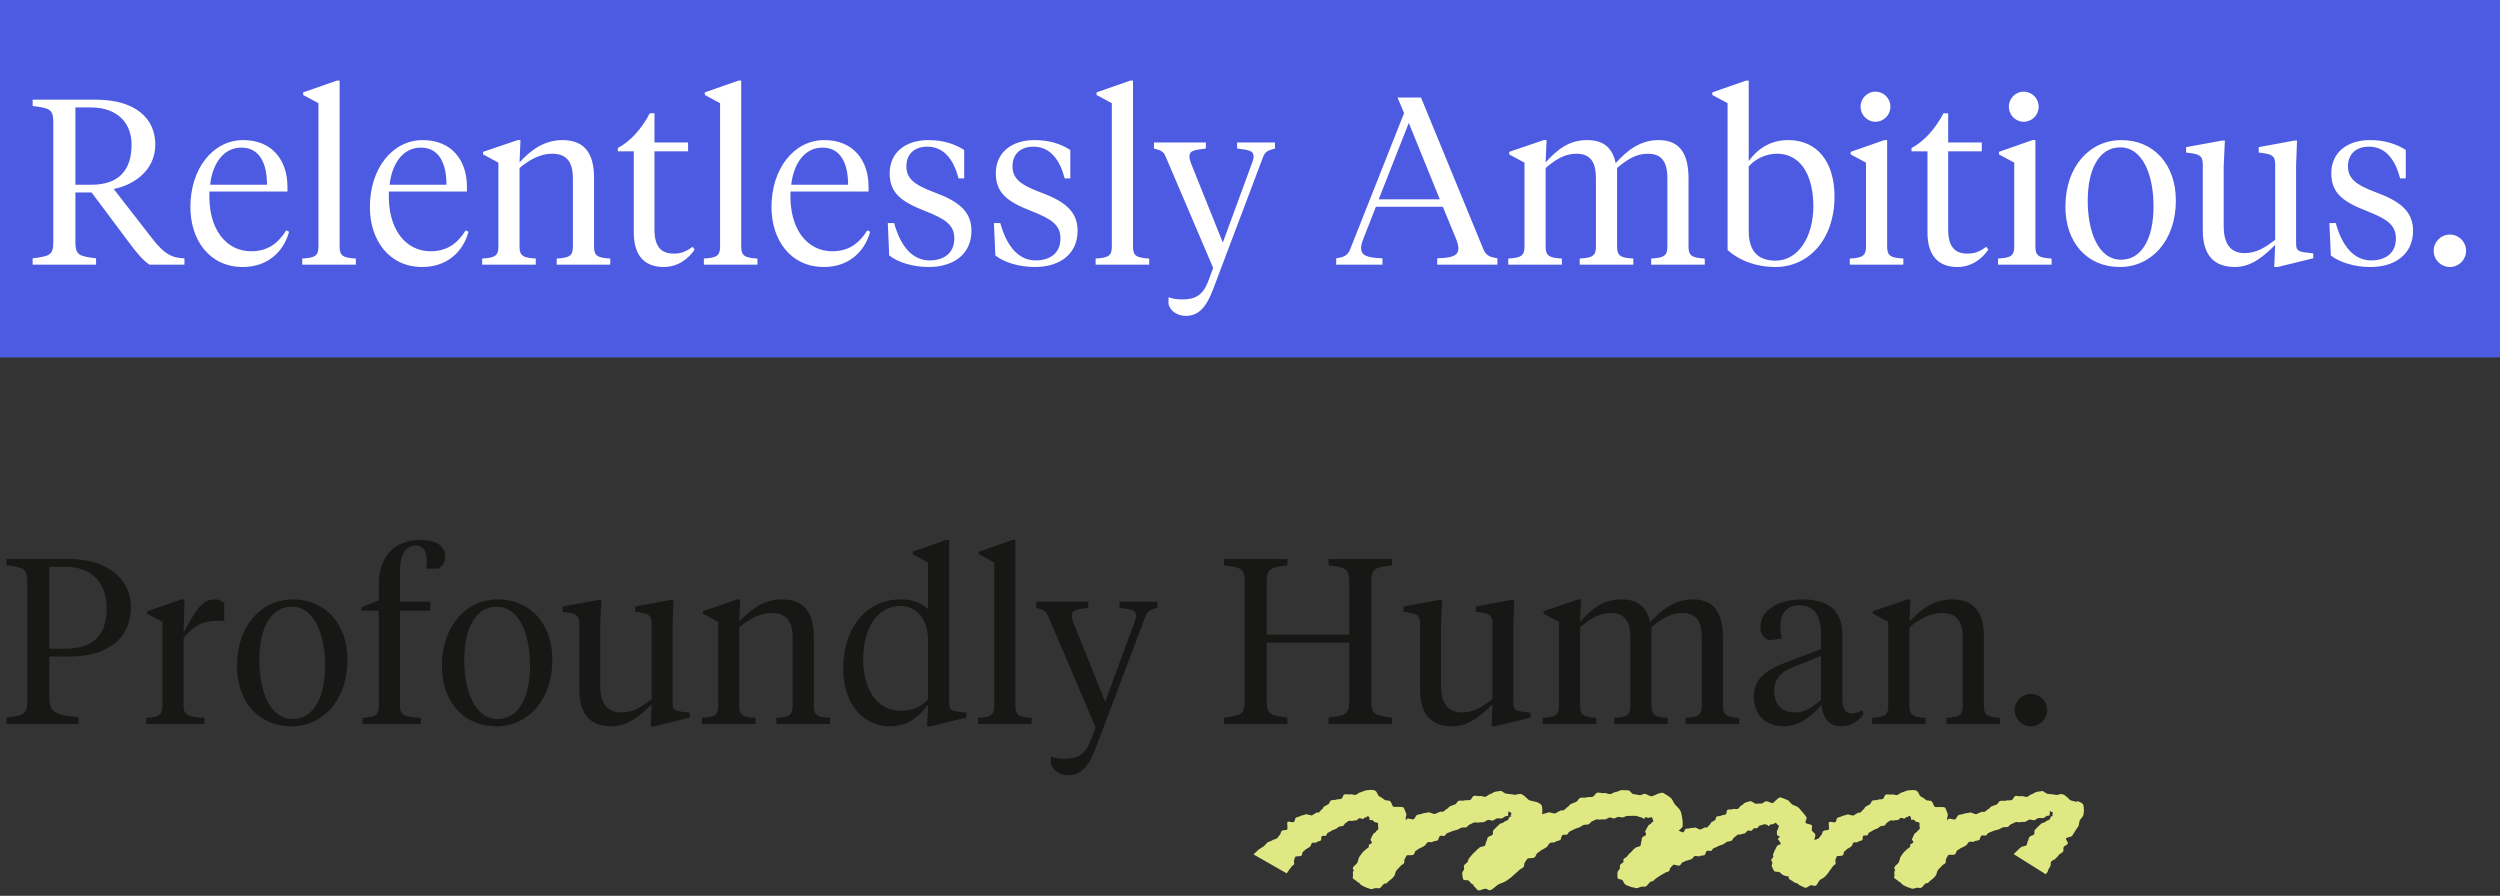 <svg xmlns="http://www.w3.org/2000/svg" fill="none" viewBox="0 0 480 172" height="172" width="480">
<rect x="0" y="0" width="480" height="172" fill="#333333" stroke="none"/>
<rect fill="#4C5BE1" height="68.624" width="480"></rect>
<path fill="white" d="M17.364 20.624H14.476V35.47H17.544C22.869 35.47 25.261 32.627 25.261 27.754C25.261 23.873 22.824 20.624 17.364 20.624ZM14.476 36.959V46.39C14.476 48.962 15.108 49.188 18.447 49.594V50.812H6.264V49.594C9.603 49.188 10.235 48.962 10.235 46.39V23.557C10.235 20.985 9.603 20.76 6.264 20.354V19.135H18.357C26.028 19.135 29.818 22.745 29.818 27.754C29.818 33.033 25.215 35.651 21.831 36.282L29.232 45.803C31.397 48.601 32.886 49.549 35.413 49.594V50.812H28.69C27.381 49.91 26.298 48.601 24.945 46.796L17.59 36.959H14.476ZM46.708 26.897C52.258 26.897 55.191 30.777 55.191 35.831V36.779H40.21C39.894 44.089 43.504 48.24 48.197 48.24C51.446 48.24 53.386 46.706 54.965 44.224L55.507 44.495C54.424 48.42 51.31 51.263 46.617 51.263C40.21 51.263 36.555 46.074 36.555 39.757C36.555 32.356 40.887 26.897 46.708 26.897ZM46.347 28.34C42.872 28.34 40.797 31.454 40.345 35.47H51.265C51.265 31.409 49.866 28.34 46.347 28.34ZM65.204 15.48V47.383C65.204 49.142 65.926 49.503 68.318 49.639V50.812H58.03V49.639C60.421 49.503 61.143 49.142 61.143 47.383V19.812L58.21 18.233V17.736L64.663 15.48H65.204ZM81.165 26.897C86.716 26.897 89.649 30.777 89.649 35.831V36.779H74.668C74.352 44.089 77.962 48.24 82.654 48.24C85.903 48.24 87.844 46.706 89.423 44.224L89.965 44.495C88.882 48.42 85.768 51.263 81.075 51.263C74.668 51.263 71.013 46.074 71.013 39.757C71.013 32.356 75.344 26.897 81.165 26.897ZM80.805 28.34C77.33 28.34 75.254 31.454 74.803 35.47H85.723C85.723 31.409 84.324 28.34 80.805 28.34ZM109.995 47.383V34.252C109.995 30.913 108.642 29.514 105.979 29.514C103.678 29.514 101.467 30.777 99.752 32.266V47.383C99.752 49.142 100.474 49.503 102.866 49.639V50.812H92.578V49.639C94.969 49.503 95.691 49.142 95.691 47.383V31.228L92.758 29.649V29.153L99.391 26.897H99.933L99.752 31.183C101.873 28.837 104.49 26.897 107.965 26.897C112.116 26.897 114.057 29.288 114.057 34.161V47.383C114.057 49.142 114.779 49.503 117.17 49.639V50.812H106.882V49.639C109.274 49.503 109.995 49.142 109.995 47.383ZM125.659 21.753V27.348H132.112V29.062H125.659V43.998C125.659 47.337 126.877 48.691 129.404 48.691C130.803 48.691 131.751 48.285 132.969 47.383L133.375 47.924C132.202 49.639 130.216 51.263 127.419 51.263C124.17 51.263 121.688 49.503 121.688 44.675V29.062H118.62V28.431C121.192 27.032 123.267 24.595 124.757 21.753H125.659ZM142.316 15.48V47.383C142.316 49.142 143.038 49.503 145.43 49.639V50.812H135.142V49.639C137.533 49.503 138.255 49.142 138.255 47.383V19.812L135.322 18.233V17.736L141.775 15.48H142.316ZM158.277 26.897C163.827 26.897 166.76 30.777 166.76 35.831V36.779H151.779C151.464 44.089 155.074 48.24 159.766 48.24C163.015 48.24 164.956 46.706 166.535 44.224L167.076 44.495C165.993 48.42 162.88 51.263 158.187 51.263C151.779 51.263 148.124 46.074 148.124 39.757C148.124 32.356 152.456 26.897 158.277 26.897ZM157.916 28.34C154.442 28.34 152.366 31.454 151.915 35.47H162.835C162.835 31.409 161.436 28.34 157.916 28.34ZM178.308 51.263C175.24 51.263 172.397 50.361 170.727 49.052L170.457 42.825H171.675C172.803 46.931 174.969 50 178.489 50C181.151 50 183.227 48.646 183.227 45.803C183.227 43.186 181.557 42.058 177.541 40.479C173.029 38.719 170.818 37.049 170.818 33.259C170.818 29.378 173.751 26.897 178.263 26.897C181.061 26.897 183.272 27.619 185.122 28.792V34.252H184.039C183.136 30.777 181.332 28.16 178.037 28.16C175.42 28.16 174.021 29.739 174.021 31.905C174.021 34.252 175.465 35.47 179.481 36.959C183.813 38.584 186.521 40.434 186.521 44.314C186.521 48.646 183.272 51.263 178.308 51.263ZM198.688 51.263C195.619 51.263 192.777 50.361 191.107 49.052L190.836 42.825H192.055C193.183 46.931 195.349 50 198.868 50C201.531 50 203.606 48.646 203.606 45.803C203.606 43.186 201.937 42.058 197.921 40.479C193.408 38.719 191.197 37.049 191.197 33.259C191.197 29.378 194.13 26.897 198.643 26.897C201.44 26.897 203.651 27.619 205.501 28.792V34.252H204.419C203.516 30.777 201.711 28.16 198.417 28.16C195.8 28.16 194.401 29.739 194.401 31.905C194.401 34.252 195.845 35.47 199.861 36.959C204.193 38.584 206.9 40.434 206.9 44.314C206.9 48.646 203.651 51.263 198.688 51.263ZM217.533 15.48V47.383C217.533 49.142 218.255 49.503 220.647 49.639V50.812H210.359V49.639C212.75 49.503 213.472 49.142 213.472 47.383V19.812L210.539 18.233V17.736L216.992 15.48H217.533ZM234.779 46.57L240.419 31.228C240.6 30.732 240.69 30.371 240.69 30.01C240.69 28.927 239.788 28.792 237.531 28.521V27.348H244.796V28.521C243.127 28.927 242.856 29.288 242.495 30.191L232.929 55.505C231.665 58.799 230.312 60.649 227.604 60.649C226.251 60.649 224.716 59.837 224.355 58.393V57.084C225.122 57.31 225.754 57.49 226.973 57.49C229.364 57.49 230.989 56.813 232.071 53.745L232.929 51.444L223.859 30.191C223.453 29.243 223.227 28.927 221.558 28.521V27.348H231.53V28.521C229.274 28.792 228.371 28.927 228.371 30.01C228.371 30.371 228.462 30.732 228.642 31.273L234.779 46.57ZM279.557 45.848L277.03 39.712H264.17L261.779 45.803C261.508 46.48 261.327 47.112 261.327 47.608C261.327 49.007 262.365 49.503 265.434 49.594V50.812H256.544V49.594C257.808 49.413 258.755 49.142 259.207 47.924L269.585 21.707L268.322 18.729H272.834L284.837 47.924C285.333 49.142 286.281 49.413 287.499 49.594V50.812H275.947V49.594C278.971 49.503 280.009 49.052 280.009 47.653C280.009 47.112 279.828 46.525 279.557 45.848ZM270.487 23.602L264.712 38.268H276.444L270.487 23.602ZM320.136 47.383V34.252C320.136 31.003 319.008 29.514 316.346 29.514C314.045 29.514 312.195 30.777 310.48 32.266V47.383C310.48 49.142 311.202 49.503 313.593 49.639V50.812H303.305V49.639C305.697 49.503 306.419 49.142 306.419 47.383V34.252C306.419 31.003 305.291 29.514 302.628 29.514C300.327 29.514 298.477 30.777 296.762 32.266V47.383C296.762 49.142 297.484 49.503 299.876 49.639V50.812H289.588V49.639C291.979 49.503 292.701 49.142 292.701 47.383V31.228L289.768 29.649V29.153L296.401 26.897H296.943L296.762 31.183C298.883 28.837 301.139 26.897 304.704 26.897C307.863 26.897 309.577 28.34 310.209 31.319C312.33 28.972 314.857 26.897 318.422 26.897C322.483 26.897 324.197 29.424 324.197 34.297V47.383C324.197 49.142 324.919 49.503 327.311 49.639V50.812H317.023V49.639C319.414 49.503 320.136 49.142 320.136 47.383ZM331.694 19.812L328.761 18.233V17.736L335.214 15.48H335.755V30.913C337.515 28.521 339.952 26.897 343.336 26.897C349.022 26.897 352.225 31.228 352.225 37.726C352.225 46.074 347.172 51.263 340.899 51.263C337.109 51.263 333.905 50 331.694 48.014V19.812ZM340.899 50.045C345.322 50.045 348.164 45.397 348.164 39.576C348.164 34.477 346.269 29.514 341.125 29.514C339.095 29.514 337.019 30.506 335.755 31.95V44.359C335.755 48.375 337.696 50.045 340.899 50.045ZM362.331 26.897V47.383C362.331 49.142 363.053 49.503 365.444 49.639V50.812H355.156V49.639C357.548 49.503 358.27 49.142 358.27 47.383V31.228L355.337 29.649V29.153L361.789 26.897H362.331ZM360.075 23.377C358.495 23.377 357.232 22.068 357.232 20.489C357.232 18.91 358.495 17.601 360.075 17.601C361.699 17.601 362.962 18.91 362.962 20.489C362.962 22.068 361.699 23.377 360.075 23.377ZM374.048 21.753V27.348H380.501V29.062H374.048V43.998C374.048 47.337 375.266 48.691 377.793 48.691C379.192 48.691 380.14 48.285 381.358 47.383L381.764 47.924C380.591 49.639 378.605 51.263 375.808 51.263C372.559 51.263 370.077 49.503 370.077 44.675V29.062H367.009V28.431C369.581 27.032 371.656 24.595 373.146 21.753H374.048ZM390.796 26.897V47.383C390.796 49.142 391.517 49.503 393.909 49.639V50.812H383.621V49.639C386.012 49.503 386.734 49.142 386.734 47.383V31.228L383.801 29.649V29.153L390.254 26.897H390.796ZM388.539 23.377C386.96 23.377 385.697 22.068 385.697 20.489C385.697 18.91 386.96 17.601 388.539 17.601C390.164 17.601 391.427 18.91 391.427 20.489C391.427 22.068 390.164 23.377 388.539 23.377ZM407.251 49.864C411.267 49.864 413.478 45.713 413.478 39.621C413.478 33.665 411.447 28.295 407.07 28.295C403.054 28.295 400.843 32.447 400.843 38.538C400.843 44.495 402.874 49.864 407.251 49.864ZM407.025 51.263C400.708 51.263 396.557 46.57 396.557 39.666C396.557 31.905 401.294 26.897 407.296 26.897C413.613 26.897 417.765 31.68 417.765 38.493C417.765 46.255 413.027 51.263 407.025 51.263ZM440.849 31.725V46.435C440.849 47.969 440.939 48.285 442.97 48.511L444.143 48.646V49.594L437.329 51.263H436.652L436.833 47.022C434.667 49.188 432.275 51.263 429.117 51.263C425.236 51.263 422.935 49.142 422.935 44.224V31.725C422.935 30.1 422.574 29.649 420.453 29.378L419.731 29.288V28.25L426.68 26.987H427.176L426.951 31.905V43.412C426.951 46.706 428.169 48.601 430.967 48.601C433.313 48.601 435.118 47.383 436.833 46.029V31.725C436.833 30.1 436.517 29.649 434.351 29.378L433.674 29.288V28.25L440.533 26.987H441.029L440.849 31.725ZM455.097 51.263C452.028 51.263 449.186 50.361 447.516 49.052L447.245 42.825H448.464C449.592 46.931 451.758 50 455.277 50C457.94 50 460.015 48.646 460.015 45.803C460.015 43.186 458.346 42.058 454.33 40.479C449.817 38.719 447.606 37.049 447.606 33.259C447.606 29.378 450.539 26.897 455.052 26.897C457.849 26.897 460.06 27.619 461.911 28.792V34.252H460.828C459.925 30.777 458.12 28.16 454.826 28.16C452.209 28.16 450.81 29.739 450.81 31.905C450.81 34.252 452.254 35.47 456.27 36.959C460.602 38.584 463.309 40.434 463.309 44.314C463.309 48.646 460.06 51.263 455.097 51.263ZM467.264 48.15C467.264 46.435 468.663 45.036 470.378 45.036C472.092 45.036 473.491 46.435 473.491 48.15C473.491 49.864 472.092 51.263 470.378 51.263C468.663 51.263 467.264 49.864 467.264 48.15Z"></path>
<path fill="#171716" d="M9.476 126.05V133.991C9.476 136.744 10.649 137.33 15.071 137.691V139H1.263V137.782C4.603 137.376 5.234 137.15 5.234 134.578V111.745C5.234 109.173 4.603 108.948 1.263 108.542V107.323H13.176C21.298 107.323 25.134 111.7 25.134 116.574C25.134 122.124 21.208 126.05 13.357 126.05H9.476ZM9.476 108.812V124.56H12.454C18.14 124.56 20.486 121.718 20.486 116.754C20.486 112.467 18.14 108.812 12.454 108.812H9.476ZM35.244 122.485V135.571C35.244 137.33 36.282 137.691 39.26 137.827V139H28.069V137.827C30.461 137.691 31.183 137.33 31.183 135.571V119.416L28.25 117.837V117.341L34.883 115.085H35.424L35.244 121.492C37.726 116.889 38.809 115.085 41.336 115.085C42.148 115.085 42.734 115.4 43.05 115.807V119.191H42.419C39.666 119.191 37.771 119.416 35.244 122.485ZM56.194 138.052C60.21 138.052 62.421 133.901 62.421 127.809C62.421 121.853 60.39 116.483 56.013 116.483C51.997 116.483 49.786 120.635 49.786 126.726C49.786 132.683 51.817 138.052 56.194 138.052ZM55.968 139.451C49.651 139.451 45.5 134.758 45.5 127.854C45.5 120.093 50.238 115.085 56.239 115.085C62.556 115.085 66.708 119.868 66.708 126.681C66.708 134.443 61.97 139.451 55.968 139.451ZM76.796 117.25V135.571C76.796 137.33 77.834 137.691 80.812 137.827V139H69.622V137.827C72.013 137.691 72.735 137.33 72.735 135.571V117.25H69.396V116.619L72.735 115.265V112.242C72.735 106.692 75.849 103.668 80.722 103.668C83.836 103.668 85.46 104.796 85.46 106.917C85.46 107.91 84.964 108.722 84.151 109.173H81.805C81.895 108.722 81.94 108.271 81.94 107.639C81.94 105.924 81.354 104.751 79.775 104.751C77.879 104.751 76.796 106.466 76.796 109.715V115.536H82.617V117.25H76.796ZM95.543 138.052C99.559 138.052 101.77 133.901 101.77 127.809C101.77 121.853 99.74 116.483 95.362 116.483C91.347 116.483 89.135 120.635 89.135 126.726C89.135 132.683 91.166 138.052 95.543 138.052ZM95.317 139.451C89 139.451 84.849 134.758 84.849 127.854C84.849 120.093 89.587 115.085 95.588 115.085C101.905 115.085 106.057 119.868 106.057 126.681C106.057 134.443 101.319 139.451 95.317 139.451ZM129.141 119.913V134.623C129.141 136.157 129.231 136.473 131.262 136.699L132.435 136.834V137.782L125.621 139.451H124.945L125.125 135.21C122.959 137.376 120.568 139.451 117.409 139.451C113.528 139.451 111.227 137.33 111.227 132.412V119.913C111.227 118.288 110.866 117.837 108.745 117.566L108.023 117.476V116.438L114.972 115.175H115.469L115.243 120.093V131.6C115.243 134.894 116.461 136.789 119.259 136.789C121.605 136.789 123.41 135.571 125.125 134.217V119.913C125.125 118.288 124.809 117.837 122.643 117.566L121.966 117.476V116.438L128.825 115.175H129.321L129.141 119.913ZM152.188 135.571V122.44C152.188 119.101 150.834 117.702 148.172 117.702C145.871 117.702 143.66 118.965 141.945 120.454V135.571C141.945 137.33 142.667 137.691 145.059 137.827V139H134.771V137.827C137.162 137.691 137.884 137.33 137.884 135.571V119.416L134.951 117.837V117.341L141.584 115.085H142.126L141.945 119.371C144.066 117.025 146.683 115.085 150.158 115.085C154.309 115.085 156.249 117.476 156.249 122.349V135.571C156.249 137.33 156.971 137.691 159.363 137.827V139H149.075V137.827C151.466 137.691 152.188 137.33 152.188 135.571ZM172.906 116.348C168.529 116.348 165.731 120.454 165.731 126.591C165.731 132.096 168.213 136.473 172.996 136.473C175.162 136.473 176.876 135.706 178.185 134.262V122.981C178.185 118.875 175.974 116.348 172.906 116.348ZM178.185 108L175.252 106.421V105.924L181.705 103.668H182.246V134.623C182.246 136.157 182.336 136.473 184.367 136.699L185.54 136.834V137.782L178.681 139.451H178.004L178.185 135.3C176.38 137.646 174.214 139.451 170.965 139.451C165.37 139.451 161.895 134.758 161.895 128.396C161.895 120.183 166.633 115.085 172.906 115.085C175.207 115.085 177.012 115.807 178.185 116.889V108ZM194.953 103.668V135.571C194.953 137.33 195.675 137.691 198.066 137.827V139H187.778V137.827C190.169 137.691 190.891 137.33 190.891 135.571V108L187.958 106.421V105.924L194.411 103.668H194.953ZM212.198 134.758L217.839 119.416C218.019 118.92 218.109 118.559 218.109 118.198C218.109 117.115 217.207 116.98 214.951 116.709V115.536H222.216V116.709C220.546 117.115 220.275 117.476 219.914 118.379L210.348 143.693C209.085 146.987 207.731 148.837 205.024 148.837C203.67 148.837 202.136 148.025 201.775 146.581V145.272C202.542 145.498 203.174 145.678 204.392 145.678C206.783 145.678 208.408 145.001 209.491 141.933L210.348 139.632L201.278 118.379C200.872 117.431 200.647 117.115 198.977 116.709V115.536H208.949V116.709C206.693 116.98 205.791 117.115 205.791 118.198C205.791 118.559 205.881 118.92 206.061 119.462L212.198 134.758ZM243.214 111.745V121.853H259.052V111.745C259.052 109.173 258.421 108.948 255.081 108.542V107.323H267.265V108.542C263.926 108.948 263.294 109.173 263.294 111.745V134.578C263.294 137.15 263.926 137.376 267.265 137.782V139H255.081V137.782C258.421 137.376 259.052 137.15 259.052 134.578V123.387H243.214V134.578C243.214 137.15 243.846 137.376 247.185 137.782V139H235.001V137.782C238.341 137.376 238.972 137.15 238.972 134.578V111.745C238.972 109.173 238.341 108.948 235.001 108.542V107.323H247.185V108.542C243.846 108.948 243.214 109.173 243.214 111.745ZM290.57 119.913V134.623C290.57 136.157 290.661 136.473 292.691 136.699L293.864 136.834V137.782L287.051 139.451H286.374L286.554 135.21C284.388 137.376 281.997 139.451 278.838 139.451C274.958 139.451 272.656 137.33 272.656 132.412V119.913C272.656 118.288 272.295 117.837 270.175 117.566L269.453 117.476V116.438L276.402 115.175H276.898L276.672 120.093V131.6C276.672 134.894 277.891 136.789 280.688 136.789C283.035 136.789 284.84 135.571 286.554 134.217V119.913C286.554 118.288 286.238 117.837 284.073 117.566L283.396 117.476V116.438L290.254 115.175H290.751L290.57 119.913ZM326.748 135.571V122.44C326.748 119.191 325.62 117.702 322.958 117.702C320.657 117.702 318.807 118.965 317.092 120.454V135.571C317.092 137.33 317.814 137.691 320.206 137.827V139H309.917V137.827C312.309 137.691 313.031 137.33 313.031 135.571V122.44C313.031 119.191 311.903 117.702 309.241 117.702C306.939 117.702 305.089 118.965 303.374 120.454V135.571C303.374 137.33 304.096 137.691 306.488 137.827V139H296.2V137.827C298.591 137.691 299.313 137.33 299.313 135.571V119.416L296.38 117.837V117.341L303.014 115.085H303.555L303.374 119.371C305.495 117.025 307.751 115.085 311.316 115.085C314.475 115.085 316.19 116.528 316.821 119.507C318.942 117.16 321.469 115.085 325.034 115.085C329.095 115.085 330.81 117.611 330.81 122.485V135.571C330.81 137.33 331.532 137.691 333.923 137.827V139H323.635V137.827C326.026 137.691 326.748 137.33 326.748 135.571ZM344.579 136.789C346.429 136.789 347.782 135.932 349.632 134.397V125.914L344.218 128.125C341.961 129.028 340.653 130.291 340.653 132.683C340.653 135.119 342.007 136.789 344.579 136.789ZM353.739 122.034V133.991C353.739 135.977 354.19 136.969 355.498 136.969C356.22 136.969 356.897 136.699 357.574 136.383L357.8 137.06C356.717 138.684 355.183 139.451 353.468 139.451C351.257 139.451 349.948 137.872 349.723 135.345C348.143 137.195 345.616 139.451 342.458 139.451C338.938 139.451 336.727 137.15 336.727 133.811C336.727 130.02 339.57 128.441 343.135 127.087L349.632 124.651V121.582C349.632 118.469 348.459 116.213 345.481 116.213C342.909 116.213 341.826 117.927 341.826 120.229C341.826 120.996 341.916 121.673 342.142 122.575L339.75 122.936C338.622 122.575 337.991 121.718 337.991 120.454C337.991 117.07 341.51 115.085 346.068 115.085C351.212 115.085 353.739 117.296 353.739 122.034ZM376.85 135.571V122.44C376.85 119.101 375.497 117.702 372.834 117.702C370.533 117.702 368.322 118.965 366.607 120.454V135.571C366.607 137.33 367.329 137.691 369.721 137.827V139H359.433V137.827C361.824 137.691 362.546 137.33 362.546 135.571V119.416L359.613 117.837V117.341L366.246 115.085H366.788L366.607 119.371C368.728 117.025 371.345 115.085 374.82 115.085C378.971 115.085 380.911 117.476 380.911 122.349V135.571C380.911 137.33 381.633 137.691 384.025 137.827V139H373.737V137.827C376.128 137.691 376.85 137.33 376.85 135.571ZM386.828 136.338C386.828 134.623 388.227 133.224 389.942 133.224C391.656 133.224 393.055 134.623 393.055 136.338C393.055 138.052 391.656 139.451 389.942 139.451C388.227 139.451 386.828 138.052 386.828 136.338Z"></path>
<path fill="#E0E883" d="M398.779 153.967C398.175 153.803 397.663 153.764 397.431 153.581C397.198 153.379 397.012 153.148 396.803 152.984C396.594 152.801 396.338 152.599 396.094 152.522C395.838 152.435 395.583 152.473 395.35 152.522C395.129 152.589 394.92 152.666 394.699 152.618C394.478 152.56 394.258 152.531 394.048 152.512C393.827 152.493 393.514 152.464 393.269 152.425C393.037 152.425 392.839 152.29 392.63 152.155C392.444 152.021 392.281 151.876 392.107 151.886C391.77 151.905 391.41 152.001 391.061 152.04C390.724 152.069 390.422 152.435 390.084 152.493C389.747 152.55 389.515 152.936 389.178 153.003C388.852 153.071 388.399 152.772 388.074 152.868C387.748 152.955 387.283 152.734 386.958 152.83C386.632 152.926 386.539 153.524 386.225 153.62C385.911 153.726 385.47 153.601 385.156 153.716C384.842 153.832 384.354 153.668 384.04 153.784C383.726 153.899 383.621 154.362 383.319 154.487C383.017 154.622 382.668 154.689 382.378 154.824C382.075 154.959 382.122 155.152 381.831 155.296C381.541 155.441 381.343 155.711 381.064 155.855C380.774 156 380.739 155.759 380.448 155.894C380.146 156.029 379.82 156.135 379.541 156.289C379.228 156.453 378.425 155.875 378.158 156.009C377.833 156.173 377.344 156.077 377.077 156.231C376.763 156.395 376.345 156.356 376.043 156.501C375.74 156.645 375.682 157.166 375.368 157.32C375.089 157.455 374.473 157.069 374.125 157.223C374.043 157.262 373.997 157.387 373.95 157.541C373.915 157.464 373.88 157.397 373.857 157.32C373.764 156.983 374.113 156.559 373.939 156.202C373.787 155.846 373.683 155.489 373.508 155.133C373.264 154.747 371.567 155.123 371.405 154.853C371.219 154.564 371.16 154.188 370.916 153.899C370.661 153.601 370.091 153.813 369.812 153.591C369.521 153.389 369.173 153.1 368.777 152.917C368.452 152.734 368.44 152.059 367.999 151.857C367.592 151.568 367.034 151.741 366.557 151.731C366.069 151.731 365.558 152.078 365.186 152.146C364.837 152.194 364.57 152.56 364.267 152.647C363.953 152.724 363.512 152.454 363.175 152.541C362.861 152.628 362.407 152.444 362.094 152.56C361.791 152.676 361.768 153.263 361.501 153.398C361.222 153.524 360.792 153.427 360.513 153.562C360.234 153.687 359.757 153.581 359.501 153.726C359.234 153.88 359.234 154.323 358.978 154.468C358.723 154.612 358.432 154.728 358.2 154.882C357.955 155.046 358.048 155.229 357.804 155.393C357.56 155.547 357.444 155.826 357.223 155.99C356.991 156.154 356.898 155.923 356.677 156.087C356.444 156.25 356.165 156.385 355.933 156.539C355.689 156.722 354.817 156.241 354.608 156.395C354.352 156.578 353.887 156.539 353.666 156.694C353.41 156.867 353.027 156.867 352.783 157.031C352.55 157.195 352.632 157.696 352.364 157.859C352.132 158.004 351.458 157.667 351.19 157.84C350.958 157.985 351.341 159.17 351.062 159.334C350.83 159.44 350.318 159.362 350.063 159.555C349.842 159.738 349.9 160.162 349.679 160.345C349.435 160.548 349.319 160.914 349.086 161.029C348.854 161.145 348.598 161.193 348.377 161.289C348.377 161.289 348.377 161.28 348.377 161.27C348.342 160.952 348.633 160.548 348.528 160.22C348.435 159.921 347.994 159.738 347.889 159.459C347.773 159.179 348.017 158.775 347.866 158.486C347.726 158.197 346.82 158.235 346.68 157.985C346.529 157.734 347.029 157.137 346.808 156.848C346.61 156.578 346.25 156.077 345.983 155.817C345.727 155.566 345.552 155.239 345.239 154.998C344.936 154.757 344.471 154.68 344.146 154.477C343.774 154.265 343.588 153.764 343.17 153.601C342.751 153.408 342.333 153.244 341.891 153.109C341.403 152.965 340.577 154.266 340.252 154.198C339.892 154.15 339.543 153.861 339.148 153.842C338.752 153.813 338.555 154.275 338.206 154.275C337.846 154.256 337.485 154.314 337.137 154.323C336.811 154.323 336.428 153.793 336.079 153.832C335.742 153.87 335.428 154.034 335.102 154.102C334.789 154.179 334.614 154.583 334.312 154.68C334.033 154.786 333.928 155.19 333.661 155.306C333.405 155.422 332.917 155.219 332.661 155.354C332.417 155.489 331.929 155.345 331.685 155.489C331.441 155.634 331.569 156.212 331.348 156.356C331.115 156.501 330.697 156.443 330.476 156.597C330.244 156.751 329.79 156.655 329.593 156.79C329.395 156.934 329.465 157.349 329.267 157.493C329.069 157.638 328.802 157.724 328.605 157.859C328.395 158.004 328.488 158.187 328.291 158.331C328.081 158.476 327.977 158.727 327.768 158.861C327.558 158.996 327.477 158.765 327.256 158.9C327.035 159.035 326.78 159.131 326.559 159.247C326.315 159.382 325.571 158.784 325.361 158.9C325.117 159.035 324.71 158.9 324.501 159.006C324.257 159.122 323.908 159.035 323.676 159.131C323.443 159.228 323.42 159.709 323.164 159.796C322.967 159.863 322.595 159.574 322.304 159.507C322.537 159.228 323.071 158.929 323.071 158.582C323.095 158.197 323.071 157.426 322.967 156.983C322.862 156.559 322.851 156.077 322.618 155.634C322.409 155.19 321.932 154.863 321.618 154.487C321.27 154.073 321.165 153.485 320.712 153.129C320.247 152.801 319.828 152.493 319.352 152.252C319.142 152.127 318.573 152.29 318.12 152.493C317.666 152.685 317.283 152.897 317.027 152.888C316.527 152.801 316.26 152.502 315.853 152.425C315.458 152.338 315.144 152.762 314.76 152.666C314.388 152.57 313.97 152.522 313.575 152.464C313.226 152.406 313.017 151.78 312.621 151.741C312.238 151.703 311.819 151.741 311.424 151.703C311.04 151.674 310.634 152.04 310.238 152.059C309.855 152.078 309.518 152.444 309.134 152.473C308.762 152.493 308.309 152.175 307.937 152.271C307.565 152.348 307.077 152.107 306.693 152.194C306.309 152.281 306.147 152.868 305.798 152.974C305.449 153.09 304.973 152.974 304.624 153.1C304.275 153.225 303.741 153.071 303.392 153.196C303.043 153.341 302.938 153.813 302.613 153.967C302.288 154.121 301.916 154.217 301.602 154.381C301.276 154.545 301.323 154.728 301.032 154.911C300.73 155.084 300.544 155.383 300.253 155.547C299.951 155.72 299.905 155.48 299.602 155.643C299.288 155.807 298.951 155.952 298.684 156.135C298.37 156.337 297.498 155.826 297.219 156C296.906 156.202 296.371 156.154 296.115 156.337C296.103 156.347 296.08 156.356 296.069 156.366C296.092 156.154 296.115 155.932 296.138 155.72C296.138 155.412 296.103 155.084 296.045 154.757C295.929 154.381 295.394 154.092 294.813 153.938C294.209 153.774 293.697 153.736 293.465 153.552C293.232 153.35 293.046 153.119 292.837 152.955C292.628 152.772 292.372 152.57 292.128 152.493C291.872 152.406 291.617 152.444 291.384 152.493C291.163 152.56 290.954 152.637 290.733 152.589C290.512 152.531 290.291 152.502 290.082 152.483C289.861 152.464 289.547 152.435 289.303 152.396C289.071 152.396 288.873 152.261 288.664 152.126C288.478 151.992 288.315 151.847 288.141 151.857C287.804 151.876 287.444 151.972 287.095 152.011C286.758 152.04 286.455 152.406 286.118 152.464C285.781 152.522 285.549 152.907 285.212 152.974C284.886 153.042 284.433 152.743 284.107 152.84C283.782 152.926 283.317 152.705 282.991 152.801C282.666 152.897 282.573 153.495 282.259 153.591C281.945 153.697 281.504 153.572 281.19 153.687C280.876 153.803 280.388 153.639 280.074 153.755C279.76 153.87 279.655 154.333 279.353 154.458C279.051 154.593 278.702 154.661 278.412 154.795C278.109 154.93 278.156 155.123 277.865 155.268C277.575 155.412 277.377 155.682 277.098 155.826C276.807 155.971 276.773 155.73 276.482 155.865C276.18 156 275.854 156.106 275.575 156.26C275.261 156.424 274.459 155.846 274.192 155.981C273.867 156.144 273.378 156.048 273.111 156.202C272.797 156.366 272.379 156.327 272.076 156.472C271.774 156.616 271.716 157.137 271.402 157.291C271.123 157.426 270.507 157.04 270.158 157.195C270.077 157.233 270.031 157.358 269.984 157.513C269.949 157.435 269.914 157.368 269.891 157.291C269.798 156.954 270.147 156.53 269.972 156.173C269.821 155.817 269.717 155.46 269.542 155.104C269.298 154.718 267.601 155.094 267.438 154.824C267.252 154.535 267.194 154.159 266.95 153.87C266.694 153.572 266.125 153.784 265.846 153.562C265.555 153.36 265.207 153.071 264.811 152.888C264.486 152.705 264.474 152.03 264.033 151.828C263.626 151.539 263.068 151.712 262.591 151.703C262.103 151.703 261.591 152.049 261.22 152.117C260.871 152.165 260.603 152.531 260.301 152.618C259.987 152.695 259.546 152.425 259.209 152.512C258.895 152.599 258.441 152.416 258.127 152.531C257.825 152.647 257.802 153.235 257.535 153.369C257.256 153.495 256.826 153.398 256.547 153.533C256.268 153.658 255.791 153.552 255.535 153.697C255.268 153.851 255.268 154.294 255.012 154.439C254.756 154.583 254.466 154.699 254.233 154.853C253.989 155.017 254.082 155.2 253.838 155.364C253.594 155.518 253.478 155.797 253.257 155.961C253.025 156.125 252.932 155.894 252.711 156.058C252.478 156.221 252.199 156.356 251.967 156.51C251.723 156.694 250.851 156.212 250.642 156.366C250.386 156.549 249.921 156.51 249.7 156.665C249.444 156.838 249.061 156.838 248.817 157.002C248.584 157.166 248.665 157.667 248.398 157.83C248.166 157.975 247.491 157.638 247.224 157.811C246.992 157.956 247.375 159.141 247.096 159.305C246.864 159.411 246.352 159.334 246.097 159.526C245.876 159.709 245.934 160.133 245.713 160.316C245.469 160.519 245.353 160.885 245.12 161C244.83 161.145 244.492 161.174 244.248 161.357C244.004 161.54 243.574 161.569 243.342 161.762C243.109 161.964 242.958 162.224 242.726 162.417C242.505 162.619 241.982 162.87 241.737 163.062C241.528 163.245 240.877 163.823 240.68 164.045L247.05 167.687C247.201 167.466 247.364 167.225 247.491 167.042C247.643 166.81 247.852 166.598 247.956 166.415C248.096 166.174 248.363 166.117 248.456 165.943C248.572 165.702 248.363 165.404 248.445 165.201C248.526 164.989 248.584 164.748 248.7 164.498C248.77 164.353 249.549 164.479 249.863 164.286C250.072 164.151 249.967 163.64 250.223 163.496C250.467 163.351 250.537 163.178 250.746 163.043C251.06 162.86 251.374 162.715 251.467 162.59C251.734 162.397 251.723 162.07 251.862 161.906C252.06 161.675 252.676 161.906 252.804 161.704C252.932 161.511 253.373 161.559 253.606 161.357C253.768 161.212 253.559 160.644 253.861 160.499C254.059 160.422 254.385 160.538 254.571 160.451C254.756 160.374 254.722 160.018 254.896 159.931C255.21 159.767 255.5 159.623 255.779 159.43C256.012 159.334 256.268 159.228 256.5 159.131C256.733 159.035 256.872 158.823 257.105 158.717C257.337 158.611 257.663 158.669 257.883 158.563C258.104 158.466 258.139 158.11 258.36 158.014C258.581 157.917 258.732 157.696 258.964 157.609C259.185 157.512 259.546 157.696 259.755 157.59C259.964 157.484 260.266 157.57 260.464 157.493C260.662 157.416 260.789 157.175 260.999 157.098C261.208 157.04 261.522 157.291 261.708 157.233C261.905 157.166 262.01 156.925 262.208 156.896C262.382 156.867 262.382 157.031 262.382 157.031C262.382 157.031 262.452 156.703 262.487 156.722C262.51 156.742 262.568 156.703 262.603 156.722C262.638 156.742 262.684 156.722 262.789 156.78C262.893 156.848 262.905 156.983 262.951 157.069C263.01 157.156 262.893 157.358 262.951 157.426C262.975 157.512 263.475 157.378 263.544 157.484C263.626 157.57 263.777 157.667 263.835 157.782C263.881 157.898 264.579 157.898 264.591 158.091C264.614 158.264 264.567 158.437 264.591 158.601C264.591 158.784 264.649 158.958 264.649 159.131C264.672 159.314 264.195 159.497 264.172 159.671C264.149 159.854 263.661 159.998 263.637 160.162C263.591 160.336 263.428 160.48 263.382 160.654C263.347 160.827 263.23 160.981 263.149 161.164C263.079 161.338 263.463 161.627 263.405 161.81C263.347 161.993 262.847 162.089 262.8 162.263C262.766 162.378 262.8 162.503 262.835 162.629C262.487 162.889 261.963 163.294 261.789 163.486L262.196 163.766L261.801 163.486C261.487 163.746 261.278 164.151 261.115 164.344C260.859 164.623 260.789 165.086 260.708 165.384L260.685 165.423C260.65 165.481 260.638 165.548 260.638 165.606C260.417 166.001 259.883 166.232 259.766 166.608C259.708 166.83 259.825 166.993 259.941 167.157C259.848 167.273 259.732 167.379 259.743 167.504C259.743 167.668 259.766 167.967 259.79 168.217C259.732 168.333 259.685 168.439 259.72 168.535C259.801 168.824 260.383 169.026 260.545 169.258C260.65 169.402 260.824 169.45 260.987 169.508C261.034 169.604 261.08 169.701 261.161 169.768C261.371 169.961 261.603 170.096 261.905 170.221C262.138 170.317 262.312 170.423 262.556 170.491C262.568 170.491 262.591 170.501 262.603 170.51C262.626 170.51 262.649 170.529 262.673 170.529C262.975 170.568 262.951 170.713 263.277 170.703C263.591 170.703 263.73 170.568 264.056 170.52C264.381 170.472 264.567 170.616 264.893 170.529C265.207 170.433 265.567 169.653 265.881 169.653C266.392 169.653 266.439 169.296 266.694 169.132C266.973 168.949 267.229 168.718 267.45 168.477C267.357 168.429 267.136 168.304 267.032 168.246L267.462 168.496C267.566 168.371 267.729 168.111 267.81 167.976C267.892 167.841 267.845 167.649 267.927 167.514C267.95 167.475 268.008 167.331 268.066 167.196C268.147 167.09 268.24 166.993 268.31 166.907C268.519 166.675 268.775 166.444 268.926 166.261C269.124 166.011 269.415 165.962 269.542 165.779C269.717 165.529 269.554 165.201 269.682 164.989C269.81 164.768 269.914 164.508 270.089 164.257C270.193 164.103 271.007 164.296 271.356 164.113C271.611 163.978 271.6 163.438 271.902 163.294C272.204 163.168 272.309 162.985 272.576 162.87C272.948 162.706 273.297 162.561 273.436 162.436C273.762 162.253 273.843 161.916 274.041 161.762C274.32 161.54 274.901 161.819 275.087 161.627C275.273 161.424 275.738 161.53 276.04 161.338C276.249 161.203 276.191 160.615 276.552 160.47C276.773 160.403 277.11 160.557 277.319 160.49C277.54 160.422 277.598 160.066 277.819 159.989C278.202 159.844 278.551 159.7 278.923 159.546C279.214 159.459 279.527 159.401 279.806 159.305C280.085 159.208 280.306 159.006 280.597 158.919C280.888 158.833 281.236 158.919 281.515 158.833C281.794 158.746 281.922 158.36 282.224 158.283C282.515 158.197 282.747 158.004 283.038 157.917C283.329 157.821 283.701 158.023 283.98 157.917C284.259 157.83 284.619 157.917 284.886 157.84C285.165 157.763 285.374 157.513 285.653 157.435C285.932 157.349 286.328 157.609 286.618 157.541C286.897 157.484 287.118 157.195 287.409 157.137C287.699 157.079 288.025 157.185 288.315 157.137C288.606 157.098 288.838 156.742 289.129 156.703C289.28 156.684 289.42 156.645 289.571 156.616C289.594 156.616 289.594 156.616 289.606 156.607C289.571 156.52 289.559 156.414 289.559 156.318C289.582 156.135 289.652 156.029 289.606 155.961C289.571 155.865 289.594 155.836 289.617 155.807C289.664 155.759 289.687 155.769 289.675 155.807C289.675 155.807 289.826 155.865 289.966 155.961C290.105 156.048 290.257 156.154 290.21 156.25C290.164 156.356 290.094 156.453 290.012 156.559C290.071 156.578 290.129 156.616 290.175 156.645C290.21 156.684 290.175 156.722 290.187 156.722C290.222 156.722 290.117 156.771 290.012 156.79C289.966 156.8 289.919 156.809 289.873 156.8H289.85C289.757 156.983 289.675 157.195 289.571 157.378C289.42 157.59 288.908 157.628 288.757 157.83C288.606 158.042 288.048 158.052 287.885 158.264C287.734 158.466 287.478 158.611 287.304 158.823C287.141 159.035 286.897 159.208 286.723 159.42C286.548 159.632 286.746 160.066 286.56 160.278C286.374 160.49 285.851 160.538 285.677 160.769C285.514 160.991 285.549 161.289 285.386 161.53C285.235 161.762 285.281 162.089 285.13 162.32C284.979 162.561 284.177 162.532 284.026 162.773C283.991 162.831 283.759 162.985 283.689 163.033C283.561 163.12 283.515 163.265 283.387 163.361C283.27 163.457 282.747 163.949 282.654 164.055L283.852 164.806L282.666 164.064L282.027 164.835C281.864 165.037 281.91 165.249 281.806 165.442C281.655 165.702 281.213 165.924 281.097 166.174C280.981 166.454 281.166 166.608 281.108 166.859C281.039 167.157 280.713 167.427 280.736 167.687C280.76 167.976 280.818 168.631 280.957 168.863C281.097 169.094 281.783 168.892 282.003 169.094C282.213 169.267 282.352 169.595 282.643 169.739C282.701 169.768 282.771 169.788 282.84 169.816C282.933 170.009 282.98 170.212 283.189 170.337C283.445 170.491 283.515 170.876 283.852 170.953C284.177 171.021 284.7 170.693 285.142 170.635C285.549 170.578 285.723 171.04 286.2 170.886C286.653 170.741 287.316 169.99 287.769 169.768C288.199 169.556 288.606 169.499 289.048 169.219C289.466 168.969 289.745 168.747 290.152 168.448C290.419 168.198 290.722 167.928 290.942 167.726C291.221 167.466 291.535 167.225 291.733 167.022C291.989 166.753 292.314 166.714 292.488 166.502C292.721 166.223 292.581 165.876 292.744 165.644C292.907 165.404 293.046 165.134 293.267 164.864C293.395 164.71 294.232 164.854 294.627 164.623C294.906 164.459 294.929 163.891 295.255 163.727C295.569 163.563 295.697 163.361 295.976 163.207C296.371 162.995 296.754 162.802 296.894 162.677C297.243 162.455 297.301 162.089 297.51 161.906C297.801 161.656 298.417 161.858 298.614 161.646C298.8 161.434 299.288 161.473 299.591 161.251C299.8 161.087 299.695 160.49 300.056 160.297C300.288 160.21 300.637 160.326 300.858 160.239C301.079 160.153 301.113 159.777 301.334 159.68C301.706 159.497 302.055 159.324 302.427 159.131C302.706 159.025 303.031 158.938 303.31 158.823C303.589 158.707 303.787 158.466 304.078 158.389C304.357 158.293 304.717 158.37 304.996 158.274C305.263 158.177 305.38 157.792 305.659 157.696C305.937 157.618 306.17 157.435 306.449 157.339C306.728 157.243 307.1 157.455 307.367 157.349C307.623 157.243 307.972 157.387 308.239 157.32C308.506 157.262 308.727 157.031 308.995 156.963C309.262 156.886 309.611 157.156 309.89 157.146C310.157 157.127 310.401 156.867 310.692 156.848C310.971 156.828 311.261 156.954 311.54 156.944C311.819 156.954 312.11 156.655 312.4 156.665C312.691 156.674 312.993 156.626 313.272 156.645C313.563 156.645 313.865 156.597 314.156 156.655C314.446 156.703 314.714 156.857 315.004 156.906C315.144 156.925 315.283 157.002 315.411 157.079L315.597 157.185C315.597 157.185 315.644 157.233 315.667 157.233C315.737 157.243 315.888 156.857 315.957 156.896C316.062 156.983 316.329 156.934 316.422 157.031C316.527 157.108 317.085 156.819 317.19 156.934C317.283 157.04 317.259 157.185 317.306 157.281C317.352 157.387 317.434 157.484 317.457 157.618C317.469 157.763 317.039 157.936 317.027 158.071C317.004 158.225 316.515 158.351 316.481 158.505C316.457 158.659 316.271 158.804 316.213 158.987C316.143 159.17 315.992 159.334 315.899 159.536C315.806 159.729 316.132 160.085 316.004 160.307C315.888 160.528 315.388 160.615 315.272 160.837C315.167 161.058 315.248 161.338 315.132 161.569C315.004 161.8 315.109 162.108 314.981 162.349C314.853 162.59 314.063 162.6 313.935 162.831C313.912 162.889 313.691 163.043 313.621 163.091C313.505 163.178 313.458 163.322 313.354 163.409C313.237 163.496 312.749 163.978 312.645 164.084L312.865 164.228L312.668 164.103L312.215 164.623C312.029 164.7 311.854 164.777 311.75 164.912C311.622 165.086 311.691 165.288 311.738 165.481C311.552 165.693 311.18 165.866 311.064 166.068C310.924 166.329 311.099 166.492 311.017 166.733C310.924 167.003 310.576 167.225 310.564 167.466C310.552 167.745 310.506 168.352 310.587 168.602C310.669 168.853 311.354 168.786 311.54 169.017C311.703 169.229 311.761 169.576 311.994 169.768C312.226 169.951 312.47 170.067 312.796 170.154C313.086 170.24 313.272 170.375 313.633 170.395C313.958 170.414 313.923 170.558 314.284 170.52C314.621 170.481 314.76 170.337 315.109 170.26C315.446 170.183 315.632 170.317 315.969 170.202C316.306 170.096 316.713 169.258 317.05 169.238C317.573 169.209 317.643 168.843 317.934 168.67C318.061 168.593 318.166 168.506 318.282 168.419C318.282 168.419 318.294 168.419 318.306 168.41C318.538 168.256 318.805 168.092 319.003 167.967C319.247 167.812 319.549 167.687 319.724 167.552C319.968 167.379 320.247 167.427 320.41 167.292C320.63 167.099 320.572 166.762 320.735 166.598C320.909 166.425 321.072 166.223 321.281 166.03C321.409 165.924 322.095 166.28 322.455 166.184C322.723 166.117 322.827 165.606 323.13 165.529C323.432 165.461 323.56 165.307 323.827 165.24C324.199 165.143 324.559 165.066 324.699 164.97C325.036 164.845 325.141 164.517 325.338 164.392C325.617 164.219 326.152 164.546 326.349 164.382C326.547 164.209 326.977 164.334 327.279 164.17C327.489 164.055 327.454 163.467 327.791 163.342C328.012 163.284 328.326 163.438 328.535 163.371C328.744 163.303 328.79 162.947 329 162.87C329.372 162.735 329.697 162.581 330.034 162.397C330.302 162.291 330.604 162.214 330.86 162.108C331.115 161.993 331.301 161.771 331.557 161.646C331.813 161.521 332.173 161.569 332.429 161.434C332.685 161.299 332.719 160.923 332.964 160.788C333.219 160.644 333.37 160.422 333.568 160.297C333.777 160.162 334.172 160.297 334.358 160.172C334.544 160.047 334.87 160.085 335.068 159.969C335.254 159.854 335.346 159.613 335.532 159.497C335.73 159.391 336.114 159.584 336.3 159.497C336.486 159.411 336.555 159.131 336.753 159.044C336.951 158.977 337.206 159.064 337.392 158.996C337.567 158.948 337.625 158.592 337.811 158.543C337.985 158.515 338.16 158.399 338.334 158.38C338.497 158.36 338.659 158.245 338.81 158.254C338.973 158.245 339.124 158.351 339.252 158.36C339.392 158.36 339.485 158.611 339.578 158.621C339.671 158.621 339.857 158.254 339.973 158.274C340.066 158.331 340.217 158.216 340.322 158.274C340.403 158.331 340.868 157.898 340.973 157.985C341.089 158.052 341.135 158.197 341.228 158.283C341.321 158.37 341.449 158.437 341.542 158.534C341.635 158.649 341.356 158.967 341.414 159.064C341.484 159.179 341.124 159.468 341.159 159.574C341.217 159.68 341.124 159.825 341.17 159.941C341.205 160.056 341.17 160.191 341.182 160.316C341.205 160.432 341.693 160.509 341.693 160.654C341.717 160.798 341.321 160.971 341.345 161.097C341.368 161.222 341.6 161.347 341.624 161.482C341.647 161.627 341.891 161.8 341.903 161.974C341.914 162.147 341.217 162.263 341.217 162.426C341.217 162.465 341.1 162.59 341.066 162.629C340.996 162.696 341.031 162.802 340.973 162.87C340.914 162.937 340.705 163.322 340.659 163.409L344.285 164.546L340.682 163.419C340.612 163.611 340.531 163.814 340.438 164.026C340.38 164.19 340.496 164.344 340.473 164.498C340.426 164.71 340.101 164.893 340.078 165.086C340.054 165.307 340.275 165.433 340.298 165.635C340.322 165.876 340.089 166.097 340.182 166.3C340.275 166.531 340.484 167.051 340.659 167.254C340.833 167.456 341.438 167.311 341.693 167.475C341.926 167.629 342.112 167.918 342.414 168.044C342.693 168.169 342.972 168.227 343.297 168.265C343.367 168.265 343.425 168.284 343.483 168.304C343.425 168.419 343.39 168.545 343.437 168.641C343.553 168.901 344.146 169.084 344.332 169.296C344.518 169.499 344.867 169.499 345.111 169.643C345.355 169.788 345.506 170.009 345.797 170.086C346.087 170.163 346.355 170.462 346.692 170.452C347.005 170.452 347.296 170.096 347.633 169.98C347.947 169.874 348.331 170.221 348.656 170.028C348.958 169.855 349.144 169.142 349.47 168.92C349.76 168.708 350.074 168.612 350.353 168.352C350.609 168.101 350.772 167.909 351.004 167.62C351.155 167.398 351.318 167.157 351.446 166.974C351.597 166.743 351.806 166.531 351.911 166.348C352.05 166.107 352.318 166.049 352.411 165.876C352.527 165.635 352.318 165.336 352.399 165.134C352.48 164.922 352.539 164.681 352.655 164.43C352.725 164.286 353.503 164.411 353.817 164.219C354.026 164.084 353.922 163.573 354.178 163.428C354.422 163.284 354.491 163.11 354.701 162.976C355.015 162.793 355.328 162.648 355.421 162.523C355.689 162.33 355.677 162.002 355.817 161.839C356.014 161.607 356.63 161.839 356.758 161.636C356.886 161.444 357.328 161.492 357.56 161.289C357.723 161.145 357.514 160.576 357.816 160.432C358.014 160.355 358.339 160.47 358.525 160.384C358.711 160.307 358.676 159.95 358.85 159.863C359.164 159.7 359.455 159.555 359.734 159.362C359.966 159.266 360.222 159.16 360.455 159.064C360.687 158.967 360.827 158.755 361.059 158.649C361.292 158.543 361.617 158.601 361.838 158.495C362.059 158.399 362.094 158.042 362.314 157.946C362.535 157.85 362.686 157.628 362.919 157.541C363.14 157.445 363.5 157.628 363.709 157.522C363.919 157.416 364.221 157.503 364.418 157.426C364.616 157.349 364.744 157.108 364.953 157.031C365.162 156.973 365.476 157.223 365.662 157.166C365.86 157.098 365.964 156.857 366.162 156.828C366.336 156.8 366.336 156.963 366.336 156.963C366.336 156.963 366.406 156.636 366.441 156.655C366.464 156.674 366.522 156.636 366.557 156.655C366.592 156.674 366.639 156.655 366.743 156.713C366.848 156.78 366.859 156.915 366.906 157.002C366.964 157.089 366.848 157.291 366.906 157.358C366.929 157.445 367.429 157.31 367.499 157.416C367.58 157.503 367.731 157.599 367.789 157.715C367.836 157.83 368.533 157.83 368.545 158.023C368.568 158.197 368.522 158.37 368.545 158.534C368.545 158.717 368.603 158.89 368.603 159.064C368.626 159.247 368.15 159.43 368.127 159.603C368.103 159.786 367.615 159.931 367.592 160.095C367.545 160.268 367.383 160.413 367.336 160.586C367.301 160.76 367.185 160.914 367.104 161.097C367.034 161.27 367.417 161.559 367.359 161.742C367.301 161.925 366.801 162.022 366.755 162.195C366.72 162.311 366.755 162.436 366.79 162.561C366.441 162.821 365.918 163.226 365.744 163.419L366.15 163.698L365.755 163.419C365.441 163.679 365.232 164.084 365.069 164.276C364.814 164.556 364.744 165.018 364.663 165.317L364.639 165.355C364.604 165.413 364.593 165.481 364.593 165.539C364.372 165.934 363.837 166.165 363.721 166.541C363.663 166.762 363.779 166.926 363.895 167.09C363.802 167.205 363.686 167.311 363.698 167.437C363.698 167.6 363.721 167.899 363.744 168.15C363.686 168.265 363.64 168.371 363.674 168.468C363.756 168.757 364.337 168.959 364.5 169.19C364.604 169.335 364.779 169.383 364.942 169.441C364.988 169.537 365.035 169.633 365.116 169.701C365.325 169.894 365.558 170.028 365.86 170.154C366.092 170.25 366.267 170.356 366.511 170.423C366.522 170.423 366.546 170.433 366.557 170.443C366.581 170.443 366.604 170.462 366.627 170.462C366.929 170.501 366.906 170.645 367.231 170.635C367.545 170.635 367.685 170.501 368.01 170.452C368.336 170.404 368.522 170.549 368.847 170.462C369.161 170.366 369.521 169.585 369.835 169.585C370.347 169.585 370.393 169.229 370.649 169.065C370.928 168.882 371.184 168.651 371.405 168.41H371.428C371.532 168.294 371.695 168.034 371.776 167.909C371.858 167.774 371.811 167.581 371.893 167.446C371.916 167.408 371.974 167.263 372.032 167.128C372.114 167.022 372.207 166.926 372.276 166.839C372.486 166.608 372.741 166.377 372.892 166.194C373.09 165.943 373.381 165.895 373.508 165.712C373.683 165.461 373.52 165.134 373.648 164.922C373.776 164.7 373.88 164.44 374.055 164.19C374.159 164.035 374.973 164.228 375.322 164.045C375.578 163.91 375.566 163.371 375.868 163.226C376.17 163.101 376.275 162.918 376.542 162.802C376.914 162.638 377.263 162.494 377.403 162.369C377.728 162.185 377.809 161.848 378.007 161.694C378.286 161.473 378.867 161.752 379.053 161.559C379.239 161.357 379.704 161.463 380.006 161.27C380.216 161.135 380.157 160.548 380.518 160.403C380.739 160.336 381.076 160.49 381.285 160.422C381.506 160.355 381.564 159.998 381.785 159.921C382.168 159.777 382.517 159.632 382.889 159.478C383.18 159.391 383.494 159.334 383.773 159.237C384.052 159.141 384.272 158.938 384.563 158.852C384.854 158.765 385.202 158.852 385.481 158.765C385.76 158.678 385.888 158.293 386.19 158.216C386.481 158.129 386.713 157.936 387.004 157.85C387.295 157.753 387.667 157.956 387.946 157.85C388.225 157.763 388.585 157.85 388.852 157.773C389.131 157.696 389.341 157.445 389.62 157.368C389.898 157.281 390.294 157.541 390.584 157.474C390.863 157.416 391.084 157.127 391.375 157.069C391.665 157.011 391.991 157.117 392.281 157.069C392.572 157.031 392.805 156.674 393.095 156.636C393.246 156.616 393.386 156.578 393.537 156.549C393.56 156.549 393.56 156.549 393.572 156.539C393.537 156.453 393.525 156.347 393.525 156.25C393.548 156.067 393.618 155.961 393.572 155.894C393.537 155.797 393.56 155.769 393.583 155.74C393.63 155.691 393.653 155.701 393.641 155.74C393.641 155.74 393.793 155.797 393.932 155.894C394.072 155.981 394.223 156.087 394.176 156.183C394.13 156.289 394.06 156.385 393.979 156.491C394.037 156.51 394.095 156.549 394.141 156.578C394.176 156.616 394.141 156.655 394.153 156.655C394.188 156.655 394.083 156.703 393.979 156.722C393.932 156.732 393.886 156.742 393.839 156.732H393.816C393.723 156.915 393.641 157.127 393.537 157.31C393.386 157.522 392.874 157.561 392.723 157.763C392.572 157.975 392.014 157.985 391.851 158.197C391.7 158.399 391.445 158.543 391.27 158.755C391.107 158.967 390.863 159.141 390.689 159.353C390.515 159.565 390.712 159.998 390.526 160.21C390.34 160.422 389.817 160.47 389.643 160.702C389.48 160.923 389.515 161.222 389.352 161.463C389.201 161.694 389.248 162.022 389.096 162.253C388.945 162.494 388.143 162.465 387.992 162.706C387.957 162.764 387.725 162.918 387.655 162.966C387.527 163.053 387.481 163.197 387.353 163.294C387.237 163.39 386.713 163.881 386.62 163.987L392.793 167.861C392.898 167.745 393.049 167.494 393.142 167.379C393.235 167.263 393.2 167.07 393.293 166.945C393.362 166.859 393.63 166.357 393.63 166.357C393.839 166.136 393.63 165.635 393.839 165.404C394.048 165.172 394.478 165.086 394.676 164.845C394.874 164.604 395.141 164.402 395.304 164.151C395.478 163.891 395.978 163.756 396.129 163.486C396.269 163.226 396.083 162.879 396.222 162.629C396.361 162.378 396.861 162.263 397.012 162.002C397.164 161.742 396.559 161.212 396.699 160.962C396.838 160.711 397.71 160.731 397.861 160.461C398.012 160.201 398.349 159.738 398.489 159.449C398.64 159.179 398.907 158.919 399.07 158.621C399.209 158.293 399.163 157.946 399.279 157.59C399.419 157.223 399.942 156.867 400.035 156.395C400.07 156.115 400.093 155.846 400.116 155.576C400.116 155.268 400.081 154.94 400.023 154.612C399.907 154.237 399.372 153.948 398.791 153.793L398.779 153.967ZM370.974 168.342L371.381 168.574C371.288 168.525 371.067 168.4 370.974 168.342Z"></path>
</svg>
